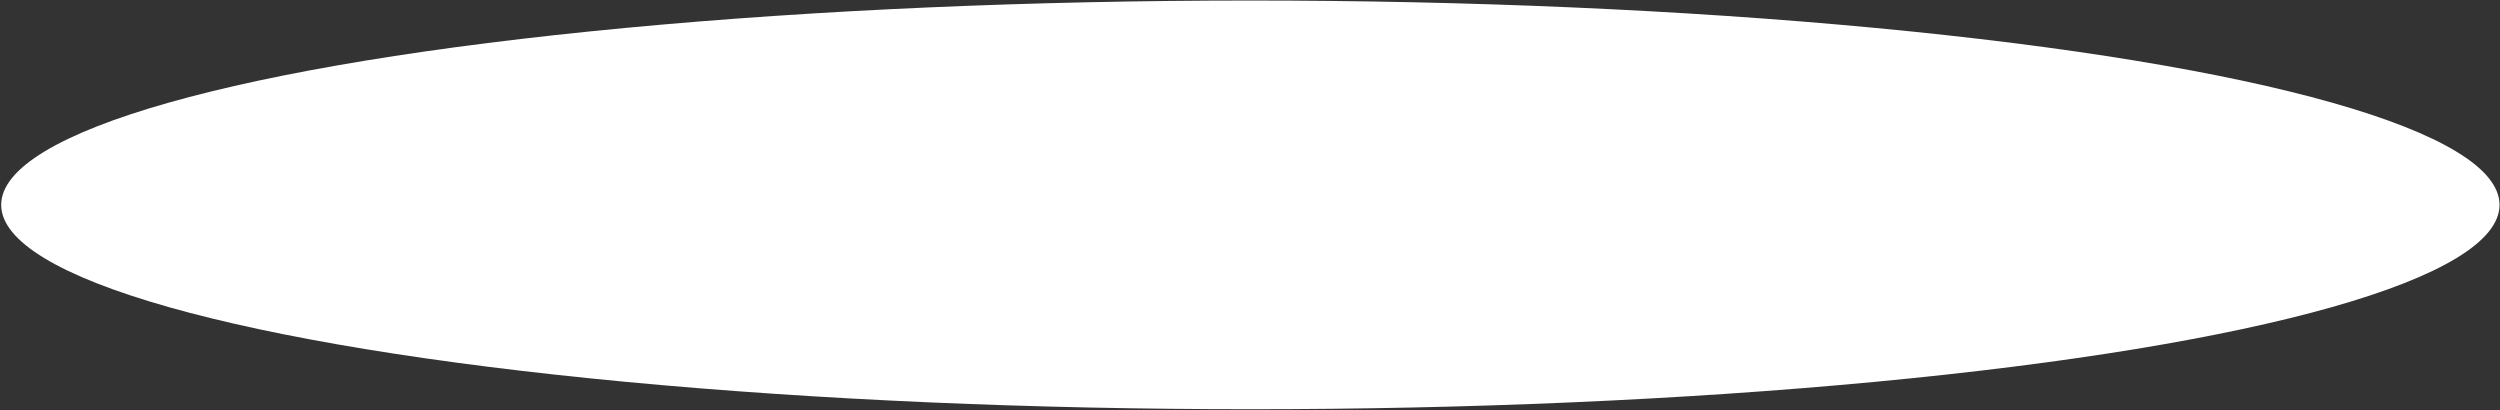<?xml version="1.0" encoding="UTF-8"?> <svg xmlns="http://www.w3.org/2000/svg" width="1512" height="248" viewBox="0 0 1512 248" fill="none"><rect x="0" y="0" width="1512" height="248" fill="#333333" stroke="none"/><ellipse cx="756.219" cy="123.907" rx="755.5" ry="123.593" fill="white"></ellipse></svg> 
